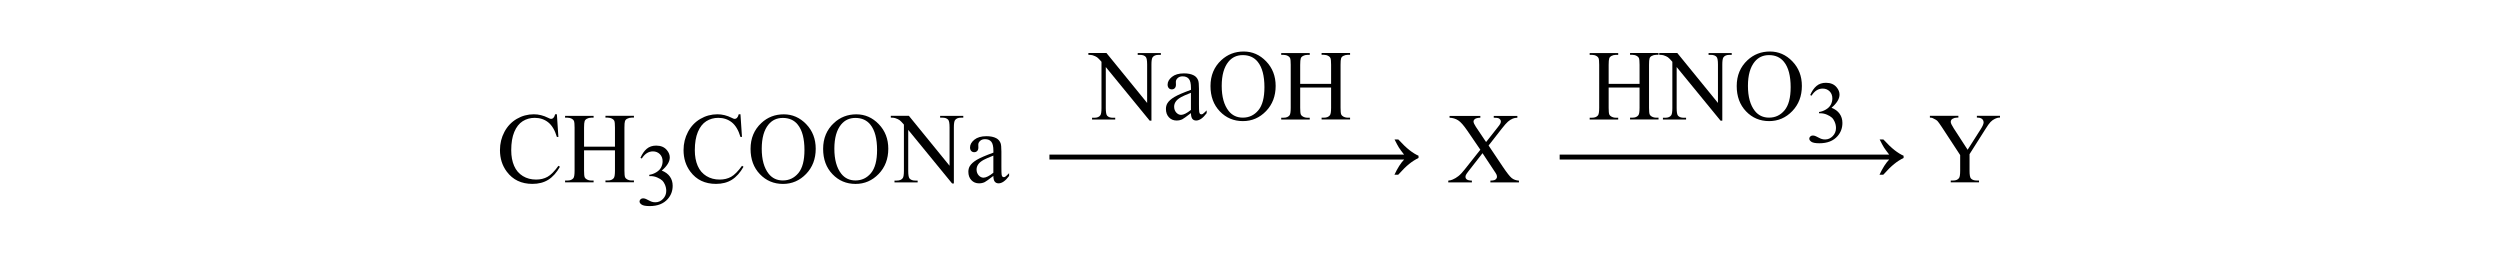 <?xml version="1.0" encoding="UTF-8"?> <svg xmlns="http://www.w3.org/2000/svg" xmlns:xlink="http://www.w3.org/1999/xlink" version="1.1" id="Слой_1" x="0px" y="0px" width="596.99px" height="61.5px" viewBox="0 0 596.99 61.5" style="enable-background:new 0 0 596.99 61.5;" xml:space="preserve"> <path d="M132.98,27.3l0.36,5.4h-0.36c-0.48-1.62-1.18-2.78-2.07-3.49c-0.9-0.71-1.98-1.07-3.23-1.07c-1.05,0-2.01,0.27-2.86,0.8 c-0.85,0.54-1.52,1.39-2.01,2.56s-0.73,2.63-0.73,4.37c0,1.44,0.23,2.68,0.69,3.74s1.15,1.86,2.08,2.43s1.98,0.84,3.17,0.84 c1.03,0,1.94-0.22,2.73-0.66c0.79-0.44,1.66-1.32,2.6-2.63l0.36,0.23c-0.8,1.41-1.73,2.45-2.79,3.11s-2.32,0.98-3.79,0.98 c-2.63,0-4.67-0.98-6.12-2.93c-1.08-1.45-1.62-3.16-1.62-5.13c0-1.59,0.36-3.04,1.07-4.37c0.71-1.33,1.69-2.36,2.94-3.09 c1.25-0.73,2.61-1.1,4.08-1.1c1.15,0,2.28,0.28,3.4,0.84c0.33,0.17,0.56,0.26,0.7,0.26c0.21,0,0.39-0.07,0.55-0.22 c0.2-0.21,0.35-0.5,0.43-0.88H132.98z"></path> <path d="M139.47,35.03h7.38v-4.55c0-0.81-0.05-1.35-0.15-1.61c-0.08-0.2-0.24-0.36-0.49-0.5c-0.34-0.19-0.69-0.28-1.07-0.28h-0.56 v-0.43h6.8v0.43h-0.56c-0.38,0-0.73,0.09-1.07,0.27c-0.25,0.13-0.42,0.31-0.51,0.57c-0.09,0.25-0.13,0.77-0.13,1.55v10.25 c0,0.81,0.05,1.34,0.15,1.59c0.08,0.2,0.24,0.36,0.48,0.5c0.34,0.19,0.7,0.28,1.08,0.28h0.56v0.43h-6.8v-0.43h0.56 c0.65,0,1.12-0.19,1.42-0.57c0.2-0.25,0.29-0.85,0.29-1.8V35.9h-7.38v4.84c0,0.81,0.05,1.34,0.15,1.59c0.08,0.2,0.24,0.36,0.49,0.5 c0.34,0.19,0.69,0.28,1.07,0.28h0.57v0.43h-6.81v-0.43h0.56c0.66,0,1.13-0.19,1.43-0.57c0.19-0.25,0.28-0.85,0.28-1.8V30.49 c0-0.81-0.05-1.35-0.15-1.61c-0.08-0.2-0.24-0.36-0.48-0.5c-0.34-0.19-0.7-0.28-1.08-0.28h-0.56v-0.43h6.81v0.43h-0.57 c-0.38,0-0.73,0.09-1.07,0.27c-0.24,0.13-0.41,0.31-0.5,0.57c-0.09,0.25-0.14,0.77-0.14,1.55V35.03z"></path> <path d="M152.94,37.7c0.4-0.94,0.9-1.66,1.5-2.17c0.6-0.51,1.36-0.76,2.26-0.76c1.11,0,1.97,0.36,2.56,1.09 c0.45,0.54,0.68,1.12,0.68,1.73c0,1.01-0.64,2.06-1.91,3.14c0.85,0.34,1.5,0.81,1.94,1.44c0.44,0.62,0.66,1.35,0.66,2.19 c0,1.2-0.38,2.25-1.15,3.13c-1,1.15-2.44,1.72-4.34,1.72c-0.94,0-1.57-0.12-1.91-0.35c-0.34-0.23-0.51-0.48-0.51-0.75 c0-0.2,0.08-0.37,0.24-0.52c0.16-0.15,0.35-0.23,0.58-0.23c0.17,0,0.35,0.03,0.52,0.08c0.12,0.03,0.38,0.16,0.79,0.37 c0.41,0.22,0.69,0.34,0.85,0.38c0.25,0.08,0.52,0.11,0.81,0.11c0.7,0,1.3-0.27,1.82-0.81c0.52-0.54,0.77-1.18,0.77-1.92 c0-0.54-0.12-1.07-0.36-1.58c-0.18-0.38-0.37-0.67-0.58-0.87c-0.29-0.27-0.7-0.52-1.21-0.74c-0.51-0.22-1.04-0.33-1.57-0.33h-0.33 v-0.31c0.54-0.07,1.08-0.26,1.63-0.58c0.54-0.32,0.94-0.71,1.18-1.16s0.37-0.95,0.37-1.49c0-0.7-0.22-1.27-0.66-1.71 c-0.44-0.43-0.99-0.65-1.65-0.65c-1.06,0-1.94,0.57-2.66,1.7L152.94,37.7z"></path> <path d="M176.82,27.3l0.36,5.4h-0.36c-0.48-1.62-1.18-2.78-2.07-3.49c-0.9-0.71-1.98-1.07-3.23-1.07c-1.05,0-2.01,0.27-2.86,0.8 c-0.85,0.54-1.52,1.39-2.01,2.56s-0.73,2.63-0.73,4.37c0,1.44,0.23,2.68,0.69,3.74s1.15,1.86,2.08,2.43s1.98,0.84,3.17,0.84 c1.03,0,1.94-0.22,2.73-0.66c0.79-0.44,1.66-1.32,2.6-2.63l0.36,0.23c-0.8,1.41-1.73,2.45-2.79,3.11s-2.32,0.98-3.79,0.98 c-2.63,0-4.67-0.98-6.12-2.93c-1.08-1.45-1.62-3.16-1.62-5.13c0-1.59,0.36-3.04,1.07-4.37c0.71-1.33,1.69-2.36,2.94-3.09 c1.25-0.73,2.61-1.1,4.08-1.1c1.15,0,2.28,0.28,3.4,0.84c0.33,0.17,0.56,0.26,0.7,0.26c0.21,0,0.39-0.07,0.55-0.22 c0.2-0.21,0.35-0.5,0.43-0.88H176.82z"></path> <path d="M187.16,27.3c2.06,0,3.85,0.78,5.36,2.35c1.51,1.57,2.27,3.52,2.27,5.87c0,2.41-0.76,4.42-2.29,6.01s-3.37,2.39-5.53,2.39 c-2.19,0-4.03-0.78-5.51-2.33c-1.49-1.55-2.23-3.57-2.23-6.04c0-2.52,0.86-4.58,2.58-6.18C183.29,27.99,185.08,27.3,187.16,27.3z M186.93,28.16c-1.42,0-2.56,0.53-3.42,1.58c-1.07,1.31-1.61,3.23-1.61,5.77c0,2.59,0.55,4.59,1.66,5.99 c0.85,1.06,1.98,1.59,3.38,1.59c1.49,0,2.72-0.58,3.7-1.75c0.97-1.16,1.46-3,1.46-5.51c0-2.72-0.53-4.75-1.61-6.08 C189.64,28.69,188.45,28.16,186.93,28.16z"></path> <path d="M204.49,27.3c2.06,0,3.85,0.78,5.36,2.35c1.51,1.57,2.27,3.52,2.27,5.87c0,2.41-0.76,4.42-2.29,6.01s-3.37,2.39-5.53,2.39 c-2.19,0-4.03-0.78-5.51-2.33c-1.49-1.55-2.23-3.57-2.23-6.04c0-2.52,0.86-4.58,2.58-6.18C200.63,27.99,202.41,27.3,204.49,27.3z M204.27,28.16c-1.42,0-2.56,0.53-3.42,1.58c-1.07,1.31-1.61,3.23-1.61,5.77c0,2.59,0.55,4.59,1.66,5.99 c0.85,1.06,1.98,1.59,3.38,1.59c1.49,0,2.72-0.58,3.7-1.75c0.97-1.16,1.46-3,1.46-5.51c0-2.72-0.53-4.75-1.61-6.08 C206.97,28.69,205.78,28.16,204.27,28.16z"></path> <path d="M212.73,27.66h4.31l9.71,11.92v-9.16c0-0.98-0.11-1.59-0.33-1.83c-0.29-0.33-0.75-0.49-1.37-0.49h-0.55v-0.43h5.53v0.43 h-0.56c-0.67,0-1.15,0.2-1.43,0.61c-0.17,0.25-0.26,0.82-0.26,1.71v13.39h-0.42l-10.48-12.8v9.79c0,0.98,0.11,1.59,0.32,1.83 c0.3,0.33,0.75,0.49,1.37,0.49h0.56v0.43h-5.53v-0.43h0.55c0.68,0,1.16-0.2,1.44-0.61c0.17-0.25,0.26-0.82,0.26-1.71V29.75 c-0.46-0.54-0.81-0.89-1.05-1.07c-0.24-0.17-0.59-0.33-1.05-0.48c-0.23-0.07-0.57-0.11-1.03-0.11V27.66z"></path> <path d="M237.21,42.01c-1.1,0.85-1.79,1.34-2.07,1.48c-0.42,0.2-0.87,0.29-1.35,0.29c-0.74,0-1.35-0.25-1.83-0.76 c-0.48-0.51-0.72-1.18-0.72-2c0-0.52,0.12-0.98,0.35-1.36c0.32-0.53,0.88-1.03,1.67-1.5s2.11-1.04,3.96-1.71v-0.42 c0-1.07-0.17-1.8-0.51-2.2s-0.83-0.6-1.48-0.6c-0.49,0-0.88,0.13-1.17,0.4c-0.3,0.27-0.45,0.57-0.45,0.91l0.02,0.68 c0,0.36-0.09,0.64-0.28,0.83c-0.18,0.2-0.42,0.29-0.72,0.29c-0.29,0-0.53-0.1-0.71-0.3c-0.18-0.2-0.28-0.48-0.28-0.83 c0-0.67,0.34-1.29,1.03-1.85s1.65-0.84,2.89-0.84c0.95,0,1.73,0.16,2.34,0.48c0.46,0.24,0.8,0.62,1.02,1.14 c0.14,0.34,0.21,1.02,0.21,2.06v3.64c0,1.02,0.02,1.65,0.06,1.88c0.04,0.23,0.1,0.38,0.19,0.46c0.09,0.08,0.19,0.12,0.31,0.12 c0.12,0,0.23-0.03,0.33-0.08c0.16-0.1,0.48-0.39,0.95-0.86v0.66c-0.87,1.17-1.71,1.76-2.51,1.76c-0.38,0-0.69-0.13-0.91-0.4 S237.21,42.65,237.21,42.01z M237.21,41.25v-4.09c-1.18,0.47-1.94,0.8-2.29,1c-0.62,0.34-1.06,0.7-1.32,1.08s-0.4,0.79-0.4,1.23 c0,0.56,0.17,1.03,0.5,1.4c0.34,0.37,0.72,0.56,1.16,0.56C235.46,42.42,236.24,42.03,237.21,41.25z"></path> <path d="M259.91,12.66h4.31l9.71,11.92v-9.16c0-0.98-0.11-1.59-0.33-1.83c-0.29-0.33-0.75-0.49-1.37-0.49h-0.55v-0.43h5.53v0.43 h-0.56c-0.67,0-1.15,0.2-1.43,0.61c-0.17,0.25-0.26,0.82-0.26,1.71v13.39h-0.42l-10.48-12.8v9.79c0,0.98,0.11,1.59,0.32,1.83 c0.3,0.33,0.75,0.49,1.37,0.49h0.56v0.43h-5.53v-0.43h0.55c0.68,0,1.16-0.2,1.44-0.61c0.17-0.25,0.26-0.82,0.26-1.71V14.75 c-0.46-0.54-0.81-0.89-1.05-1.07c-0.24-0.17-0.59-0.33-1.05-0.48c-0.23-0.07-0.57-0.11-1.03-0.11V12.66z"></path> <path d="M284.39,27.01c-1.1,0.85-1.79,1.34-2.07,1.48c-0.42,0.2-0.87,0.29-1.35,0.29c-0.74,0-1.35-0.25-1.83-0.76 c-0.48-0.51-0.72-1.18-0.72-2c0-0.52,0.12-0.98,0.35-1.36c0.32-0.53,0.88-1.03,1.67-1.5c0.79-0.47,2.11-1.04,3.96-1.71v-0.42 c0-1.07-0.17-1.8-0.51-2.2s-0.83-0.6-1.48-0.6c-0.49,0-0.88,0.13-1.17,0.4c-0.3,0.27-0.45,0.57-0.45,0.91l0.02,0.68 c0,0.36-0.09,0.64-0.28,0.83c-0.18,0.2-0.42,0.29-0.72,0.29c-0.29,0-0.53-0.1-0.71-0.3c-0.18-0.2-0.28-0.48-0.28-0.83 c0-0.67,0.34-1.29,1.03-1.85c0.69-0.56,1.65-0.84,2.89-0.84c0.95,0,1.73,0.16,2.34,0.48c0.46,0.24,0.8,0.62,1.02,1.14 c0.14,0.34,0.21,1.02,0.21,2.06v3.64c0,1.02,0.02,1.65,0.06,1.88c0.04,0.23,0.1,0.38,0.19,0.46c0.09,0.08,0.19,0.12,0.31,0.12 c0.12,0,0.23-0.03,0.33-0.08c0.16-0.1,0.48-0.39,0.95-0.86v0.66c-0.87,1.17-1.71,1.76-2.51,1.76c-0.38,0-0.69-0.13-0.91-0.4 C284.52,28.1,284.4,27.65,284.39,27.01z M284.39,26.25v-4.09c-1.18,0.47-1.94,0.8-2.29,1c-0.62,0.34-1.06,0.7-1.32,1.08 c-0.27,0.38-0.4,0.79-0.4,1.23c0,0.56,0.17,1.03,0.5,1.4c0.34,0.37,0.72,0.56,1.16,0.56C282.64,27.42,283.42,27.03,284.39,26.25z"></path> <path d="M296.99,12.3c2.06,0,3.85,0.78,5.36,2.35c1.51,1.57,2.27,3.52,2.27,5.87c0,2.41-0.76,4.42-2.29,6.01s-3.37,2.39-5.53,2.39 c-2.19,0-4.03-0.78-5.51-2.33c-1.49-1.55-2.23-3.57-2.23-6.04c0-2.52,0.86-4.58,2.58-6.18C293.13,12.99,294.91,12.3,296.99,12.3z M296.77,13.16c-1.42,0-2.56,0.53-3.42,1.58c-1.07,1.31-1.61,3.23-1.61,5.77c0,2.59,0.55,4.59,1.66,5.99 c0.85,1.06,1.98,1.59,3.38,1.59c1.49,0,2.72-0.58,3.7-1.75c0.97-1.16,1.46-3,1.46-5.51c0-2.72-0.53-4.75-1.61-6.08 C299.47,13.69,298.28,13.16,296.77,13.16z"></path> <path d="M310.48,20.03h7.38v-4.55c0-0.81-0.05-1.35-0.15-1.61c-0.08-0.2-0.24-0.36-0.49-0.5c-0.34-0.19-0.69-0.28-1.07-0.28h-0.56 v-0.43h6.8v0.43h-0.56c-0.38,0-0.73,0.09-1.07,0.27c-0.25,0.13-0.42,0.31-0.51,0.57c-0.09,0.25-0.13,0.77-0.13,1.55v10.25 c0,0.81,0.05,1.34,0.15,1.59c0.08,0.2,0.24,0.36,0.48,0.5c0.34,0.19,0.7,0.28,1.08,0.28h0.56v0.43h-6.8v-0.43h0.56 c0.65,0,1.12-0.19,1.42-0.57c0.2-0.25,0.29-0.85,0.29-1.8V20.9h-7.38v4.84c0,0.81,0.05,1.34,0.15,1.59c0.08,0.2,0.24,0.36,0.49,0.5 c0.34,0.19,0.69,0.28,1.07,0.28h0.57v0.43h-6.81v-0.43h0.56c0.66,0,1.13-0.19,1.43-0.57c0.19-0.25,0.28-0.85,0.28-1.8V15.49 c0-0.81-0.05-1.35-0.15-1.61c-0.08-0.2-0.24-0.36-0.48-0.5c-0.34-0.19-0.7-0.28-1.08-0.28h-0.56v-0.43h6.81v0.43h-0.57 c-0.38,0-0.73,0.09-1.07,0.27c-0.24,0.13-0.41,0.31-0.5,0.57c-0.09,0.25-0.14,0.77-0.14,1.55V20.03z"></path> <path d="M333.9,33.29c1.04,1.13,1.94,1.99,2.7,2.58c0.76,0.59,1.47,1.03,2.14,1.32v0.53c-0.77,0.38-1.52,0.85-2.25,1.44 c-0.73,0.58-1.59,1.44-2.6,2.56h-0.9c0.73-1.57,1.5-2.78,2.31-3.62H250.6v-1.18h84.69c-0.59-0.76-1.01-1.32-1.24-1.69 c-0.23-0.37-0.58-1.01-1.04-1.93H333.9z"></path> <path d="M355.47,34.75l3.41,5.09c0.95,1.41,1.65,2.3,2.1,2.67c0.46,0.37,1.04,0.58,1.74,0.62v0.43h-6.82v-0.43 c0.45-0.01,0.79-0.05,1.01-0.14c0.16-0.07,0.3-0.18,0.4-0.32c0.11-0.14,0.16-0.29,0.16-0.44c0-0.18-0.04-0.36-0.11-0.54 c-0.05-0.13-0.27-0.48-0.64-1.03l-2.7-4.08l-3.33,4.27c-0.35,0.45-0.56,0.76-0.63,0.91s-0.11,0.31-0.11,0.47 c0,0.25,0.11,0.46,0.32,0.62s0.61,0.26,1.21,0.28v0.43h-5.64v-0.43c0.4-0.04,0.74-0.12,1.03-0.25c0.48-0.2,0.95-0.48,1.38-0.82 c0.44-0.34,0.94-0.87,1.5-1.58l3.75-4.73l-3.13-4.58c-0.85-1.24-1.57-2.06-2.17-2.44s-1.28-0.59-2.05-0.62v-0.43h7.35v0.43 c-0.63,0.02-1.05,0.13-1.28,0.3c-0.23,0.18-0.35,0.38-0.35,0.6c0,0.29,0.19,0.71,0.56,1.27l2.44,3.64l2.82-3.57 c0.33-0.42,0.53-0.71,0.6-0.87c0.07-0.16,0.11-0.32,0.11-0.48s-0.05-0.31-0.14-0.43c-0.12-0.16-0.27-0.28-0.45-0.35 c-0.18-0.07-0.55-0.1-1.11-0.11v-0.43h5.64v0.43c-0.45,0.02-0.81,0.09-1.09,0.21c-0.42,0.18-0.81,0.42-1.16,0.73 s-0.85,0.87-1.49,1.69L355.47,34.75z"></path> <path d="M384.14,20.03h7.38v-4.55c0-0.81-0.05-1.35-0.15-1.61c-0.08-0.2-0.24-0.36-0.49-0.5c-0.34-0.19-0.69-0.28-1.07-0.28h-0.56 v-0.43h6.8v0.43h-0.56c-0.38,0-0.73,0.09-1.07,0.27c-0.25,0.13-0.42,0.31-0.51,0.57c-0.09,0.25-0.13,0.77-0.13,1.55v10.25 c0,0.81,0.05,1.34,0.15,1.59c0.08,0.2,0.24,0.36,0.48,0.5c0.34,0.19,0.7,0.28,1.08,0.28h0.56v0.43h-6.8v-0.43h0.56 c0.65,0,1.12-0.19,1.42-0.57c0.2-0.25,0.29-0.85,0.29-1.8V20.9h-7.38v4.84c0,0.81,0.05,1.34,0.15,1.59c0.08,0.2,0.24,0.36,0.49,0.5 c0.34,0.19,0.69,0.28,1.07,0.28h0.57v0.43h-6.81v-0.43h0.56c0.66,0,1.13-0.19,1.43-0.57c0.19-0.25,0.28-0.85,0.28-1.8V15.49 c0-0.81-0.05-1.35-0.15-1.61c-0.08-0.2-0.24-0.36-0.48-0.5c-0.34-0.19-0.7-0.28-1.08-0.28h-0.56v-0.43h6.81v0.43h-0.57 c-0.38,0-0.73,0.09-1.07,0.27c-0.24,0.13-0.41,0.31-0.5,0.57c-0.09,0.25-0.14,0.77-0.14,1.55V20.03z"></path> <path d="M396.22,12.66h4.31l9.71,11.92v-9.16c0-0.98-0.11-1.59-0.33-1.83c-0.29-0.33-0.75-0.49-1.37-0.49H408v-0.43h5.53v0.43h-0.56 c-0.67,0-1.15,0.2-1.43,0.61c-0.17,0.25-0.26,0.82-0.26,1.71v13.39h-0.42l-10.48-12.8v9.79c0,0.98,0.11,1.59,0.32,1.83 c0.3,0.33,0.75,0.49,1.37,0.49h0.56v0.43h-5.53v-0.43h0.55c0.68,0,1.16-0.2,1.44-0.61c0.17-0.25,0.26-0.82,0.26-1.71V14.75 c-0.46-0.54-0.81-0.89-1.05-1.07c-0.24-0.17-0.59-0.33-1.05-0.48c-0.23-0.07-0.57-0.11-1.03-0.11V12.66z"></path> <path d="M422.65,12.3c2.06,0,3.85,0.78,5.36,2.35c1.51,1.57,2.27,3.52,2.27,5.87c0,2.41-0.76,4.42-2.29,6.01s-3.37,2.39-5.53,2.39 c-2.19,0-4.03-0.78-5.51-2.33c-1.49-1.55-2.23-3.57-2.23-6.04c0-2.52,0.86-4.58,2.58-6.18C418.79,12.99,420.57,12.3,422.65,12.3z M422.43,13.16c-1.42,0-2.56,0.53-3.42,1.58c-1.07,1.31-1.61,3.23-1.61,5.77c0,2.59,0.55,4.59,1.66,5.99 c0.85,1.06,1.98,1.59,3.38,1.59c1.49,0,2.72-0.58,3.7-1.75c0.97-1.16,1.46-3,1.46-5.51c0-2.72-0.53-4.75-1.61-6.08 C425.13,13.69,423.94,13.16,422.43,13.16z"></path> <path d="M432.27,22.7c0.4-0.94,0.9-1.66,1.5-2.17c0.6-0.51,1.36-0.76,2.26-0.76c1.11,0,1.97,0.36,2.56,1.09 c0.45,0.54,0.68,1.12,0.68,1.73c0,1.01-0.64,2.06-1.91,3.14c0.85,0.34,1.5,0.81,1.94,1.44c0.44,0.62,0.66,1.35,0.66,2.19 c0,1.2-0.38,2.25-1.15,3.13c-1,1.15-2.44,1.72-4.34,1.72c-0.94,0-1.57-0.12-1.91-0.35c-0.34-0.23-0.51-0.48-0.51-0.75 c0-0.2,0.08-0.37,0.24-0.52c0.16-0.15,0.35-0.23,0.58-0.23c0.17,0,0.35,0.03,0.52,0.08c0.12,0.03,0.38,0.16,0.79,0.37 c0.41,0.22,0.69,0.34,0.85,0.38c0.25,0.08,0.52,0.11,0.81,0.11c0.7,0,1.3-0.27,1.82-0.81c0.52-0.54,0.77-1.18,0.77-1.92 c0-0.54-0.12-1.07-0.36-1.58c-0.18-0.38-0.37-0.67-0.58-0.87c-0.29-0.27-0.7-0.52-1.21-0.74c-0.51-0.22-1.04-0.33-1.57-0.33h-0.33 v-0.31c0.54-0.07,1.08-0.26,1.63-0.58c0.54-0.32,0.94-0.71,1.18-1.16s0.37-0.95,0.37-1.49c0-0.7-0.22-1.27-0.66-1.71 c-0.44-0.43-0.99-0.65-1.65-0.65c-1.06,0-1.94,0.57-2.66,1.7L432.27,22.7z"></path> <path d="M449.73,33.29c1.04,1.13,1.94,1.99,2.7,2.58c0.76,0.59,1.47,1.03,2.14,1.32v0.53c-0.77,0.38-1.52,0.85-2.25,1.44 c-0.73,0.58-1.59,1.44-2.6,2.56h-0.9c0.73-1.57,1.5-2.78,2.31-3.62h-78.69v-1.18h78.69c-0.59-0.76-1.01-1.32-1.24-1.69 c-0.23-0.37-0.58-1.01-1.04-1.93H449.73z"></path> <path d="M472.05,27.66h5.54v0.43h-0.3c-0.2,0-0.5,0.09-0.89,0.27c-0.39,0.18-0.75,0.44-1.07,0.77c-0.32,0.34-0.71,0.88-1.18,1.64 l-3.83,6.04v3.98c0,0.98,0.11,1.59,0.33,1.83c0.3,0.33,0.77,0.49,1.41,0.49h0.52v0.43h-6.75v-0.43h0.56c0.67,0,1.15-0.2,1.43-0.61 c0.17-0.25,0.26-0.82,0.26-1.71v-3.76l-4.36-6.66c-0.52-0.78-0.87-1.27-1.05-1.46c-0.18-0.2-0.56-0.43-1.14-0.7 c-0.16-0.08-0.38-0.12-0.68-0.12v-0.43h6.8v0.43h-0.35c-0.37,0-0.7,0.09-1.01,0.26c-0.31,0.17-0.46,0.43-0.46,0.77 c0,0.28,0.24,0.79,0.71,1.52l3.32,5.12l3.12-4.9c0.47-0.73,0.7-1.28,0.7-1.64c0-0.22-0.06-0.41-0.17-0.59 c-0.11-0.17-0.28-0.31-0.49-0.4c-0.21-0.1-0.53-0.15-0.95-0.15V27.66z"></path> <g> </g> <g> </g> <g> </g> <g> </g> <g> </g> <g> </g> <g> </g> <g> </g> <g> </g> <g> </g> <g> </g> <g> </g> <g> </g> <g> </g> <g> </g> </svg> 